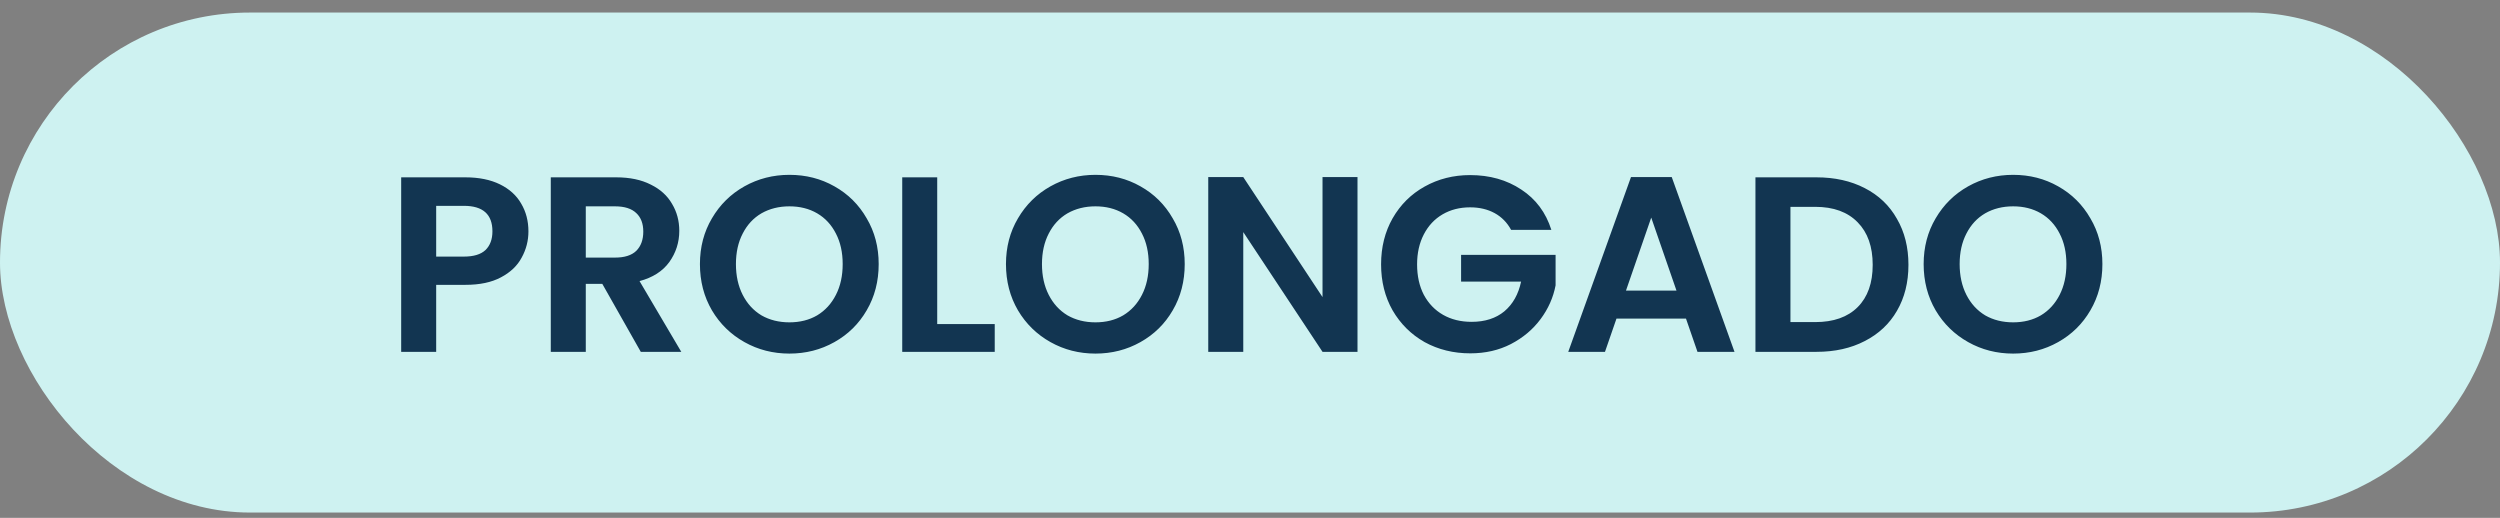 <svg xmlns="http://www.w3.org/2000/svg" width="140" height="29" viewBox="0 0 140 29" fill="none"><rect x="0" y="0" width="140" height="29" fill="#808080" stroke="none"/><rect y="0.703" width="140" height="28" rx="14" fill="#CEF2F1"></rect><path d="M29.592 12.955C29.592 13.478 29.466 13.968 29.214 14.425C28.971 14.883 28.584 15.251 28.052 15.531C27.529 15.811 26.867 15.951 26.064 15.951H24.426V19.703H22.466V9.931H26.064C26.82 9.931 27.464 10.062 27.996 10.323C28.528 10.585 28.925 10.944 29.186 11.401C29.457 11.858 29.592 12.377 29.592 12.955ZM25.98 14.369C26.521 14.369 26.923 14.248 27.184 14.005C27.445 13.753 27.576 13.403 27.576 12.955C27.576 12.003 27.044 11.527 25.98 11.527H24.426V14.369H25.98ZM35.884 19.703L33.728 15.895H32.804V19.703H30.844V9.931H34.512C35.268 9.931 35.912 10.066 36.444 10.337C36.976 10.598 37.372 10.958 37.634 11.415C37.904 11.863 38.04 12.367 38.04 12.927C38.04 13.571 37.853 14.155 37.48 14.677C37.106 15.191 36.551 15.545 35.814 15.741L38.152 19.703H35.884ZM32.804 14.425H34.442C34.974 14.425 35.37 14.299 35.632 14.047C35.893 13.786 36.024 13.427 36.024 12.969C36.024 12.521 35.893 12.176 35.632 11.933C35.37 11.681 34.974 11.555 34.442 11.555H32.804V14.425ZM44.208 19.801C43.294 19.801 42.454 19.587 41.688 19.157C40.923 18.728 40.316 18.135 39.868 17.379C39.42 16.614 39.196 15.751 39.196 14.789C39.196 13.837 39.42 12.983 39.868 12.227C40.316 11.462 40.923 10.864 41.688 10.435C42.454 10.006 43.294 9.791 44.208 9.791C45.132 9.791 45.972 10.006 46.728 10.435C47.494 10.864 48.096 11.462 48.534 12.227C48.982 12.983 49.206 13.837 49.206 14.789C49.206 15.751 48.982 16.614 48.534 17.379C48.096 18.135 47.494 18.728 46.728 19.157C45.963 19.587 45.123 19.801 44.208 19.801ZM44.208 18.051C44.796 18.051 45.314 17.921 45.762 17.659C46.21 17.389 46.56 17.006 46.812 16.511C47.064 16.017 47.19 15.443 47.19 14.789C47.19 14.136 47.064 13.566 46.812 13.081C46.56 12.586 46.21 12.209 45.762 11.947C45.314 11.686 44.796 11.555 44.208 11.555C43.62 11.555 43.098 11.686 42.64 11.947C42.192 12.209 41.842 12.586 41.59 13.081C41.338 13.566 41.212 14.136 41.212 14.789C41.212 15.443 41.338 16.017 41.59 16.511C41.842 17.006 42.192 17.389 42.64 17.659C43.098 17.921 43.62 18.051 44.208 18.051ZM52.484 18.149H55.705V19.703H50.525V9.931H52.484V18.149ZM61.346 19.801C60.432 19.801 59.592 19.587 58.826 19.157C58.061 18.728 57.454 18.135 57.006 17.379C56.558 16.614 56.334 15.751 56.334 14.789C56.334 13.837 56.558 12.983 57.006 12.227C57.454 11.462 58.061 10.864 58.826 10.435C59.592 10.006 60.432 9.791 61.346 9.791C62.27 9.791 63.11 10.006 63.866 10.435C64.632 10.864 65.234 11.462 65.672 12.227C66.12 12.983 66.344 13.837 66.344 14.789C66.344 15.751 66.12 16.614 65.672 17.379C65.234 18.135 64.632 18.728 63.866 19.157C63.101 19.587 62.261 19.801 61.346 19.801ZM61.346 18.051C61.934 18.051 62.452 17.921 62.9 17.659C63.348 17.389 63.698 17.006 63.95 16.511C64.202 16.017 64.328 15.443 64.328 14.789C64.328 14.136 64.202 13.566 63.95 13.081C63.698 12.586 63.348 12.209 62.9 11.947C62.452 11.686 61.934 11.555 61.346 11.555C60.758 11.555 60.236 11.686 59.778 11.947C59.33 12.209 58.98 12.586 58.728 13.081C58.476 13.566 58.35 14.136 58.35 14.789C58.35 15.443 58.476 16.017 58.728 16.511C58.98 17.006 59.33 17.389 59.778 17.659C60.236 17.921 60.758 18.051 61.346 18.051ZM76.02 19.703H74.061L69.623 12.997V19.703H67.662V9.917H69.623L74.061 16.637V9.917H76.02V19.703ZM84.621 12.871C84.397 12.46 84.089 12.148 83.697 11.933C83.305 11.719 82.848 11.611 82.325 11.611C81.747 11.611 81.233 11.742 80.785 12.003C80.337 12.264 79.987 12.638 79.735 13.123C79.483 13.608 79.357 14.168 79.357 14.803C79.357 15.457 79.483 16.026 79.735 16.511C79.997 16.997 80.356 17.37 80.813 17.631C81.271 17.892 81.803 18.023 82.409 18.023C83.156 18.023 83.767 17.827 84.243 17.435C84.719 17.034 85.032 16.479 85.181 15.769H81.821V14.271H87.113V15.979C86.983 16.66 86.703 17.291 86.273 17.869C85.844 18.448 85.289 18.915 84.607 19.269C83.935 19.614 83.179 19.787 82.339 19.787C81.397 19.787 80.543 19.577 79.777 19.157C79.021 18.728 78.424 18.135 77.985 17.379C77.556 16.623 77.341 15.764 77.341 14.803C77.341 13.842 77.556 12.983 77.985 12.227C78.424 11.462 79.021 10.869 79.777 10.449C80.543 10.02 81.392 9.805 82.325 9.805C83.427 9.805 84.383 10.076 85.195 10.617C86.007 11.149 86.567 11.9 86.875 12.871H84.621ZM94.415 17.841H90.523L89.879 19.703H87.822L91.335 9.917H93.618L97.132 19.703H95.059L94.415 17.841ZM93.883 16.273L92.469 12.185L91.055 16.273H93.883ZM101.721 9.931C102.748 9.931 103.648 10.132 104.423 10.533C105.207 10.934 105.809 11.508 106.229 12.255C106.658 12.992 106.873 13.851 106.873 14.831C106.873 15.811 106.658 16.67 106.229 17.407C105.809 18.135 105.207 18.7 104.423 19.101C103.648 19.503 102.748 19.703 101.721 19.703H98.305V9.931H101.721ZM101.651 18.037C102.678 18.037 103.471 17.757 104.031 17.197C104.591 16.637 104.871 15.848 104.871 14.831C104.871 13.814 104.591 13.021 104.031 12.451C103.471 11.873 102.678 11.583 101.651 11.583H100.265V18.037H101.651ZM112.736 19.801C111.821 19.801 110.981 19.587 110.216 19.157C109.451 18.728 108.844 18.135 108.396 17.379C107.948 16.614 107.724 15.751 107.724 14.789C107.724 13.837 107.948 12.983 108.396 12.227C108.844 11.462 109.451 10.864 110.216 10.435C110.981 10.006 111.821 9.791 112.736 9.791C113.66 9.791 114.5 10.006 115.256 10.435C116.021 10.864 116.623 11.462 117.062 12.227C117.51 12.983 117.734 13.837 117.734 14.789C117.734 15.751 117.51 16.614 117.062 17.379C116.623 18.135 116.021 18.728 115.256 19.157C114.491 19.587 113.651 19.801 112.736 19.801ZM112.736 18.051C113.324 18.051 113.842 17.921 114.29 17.659C114.738 17.389 115.088 17.006 115.34 16.511C115.592 16.017 115.718 15.443 115.718 14.789C115.718 14.136 115.592 13.566 115.34 13.081C115.088 12.586 114.738 12.209 114.29 11.947C113.842 11.686 113.324 11.555 112.736 11.555C112.148 11.555 111.625 11.686 111.168 11.947C110.72 12.209 110.37 12.586 110.118 13.081C109.866 13.566 109.74 14.136 109.74 14.789C109.74 15.443 109.866 16.017 110.118 16.511C110.37 17.006 110.72 17.389 111.168 17.659C111.625 17.921 112.148 18.051 112.736 18.051Z" fill="#123551"></path></svg>